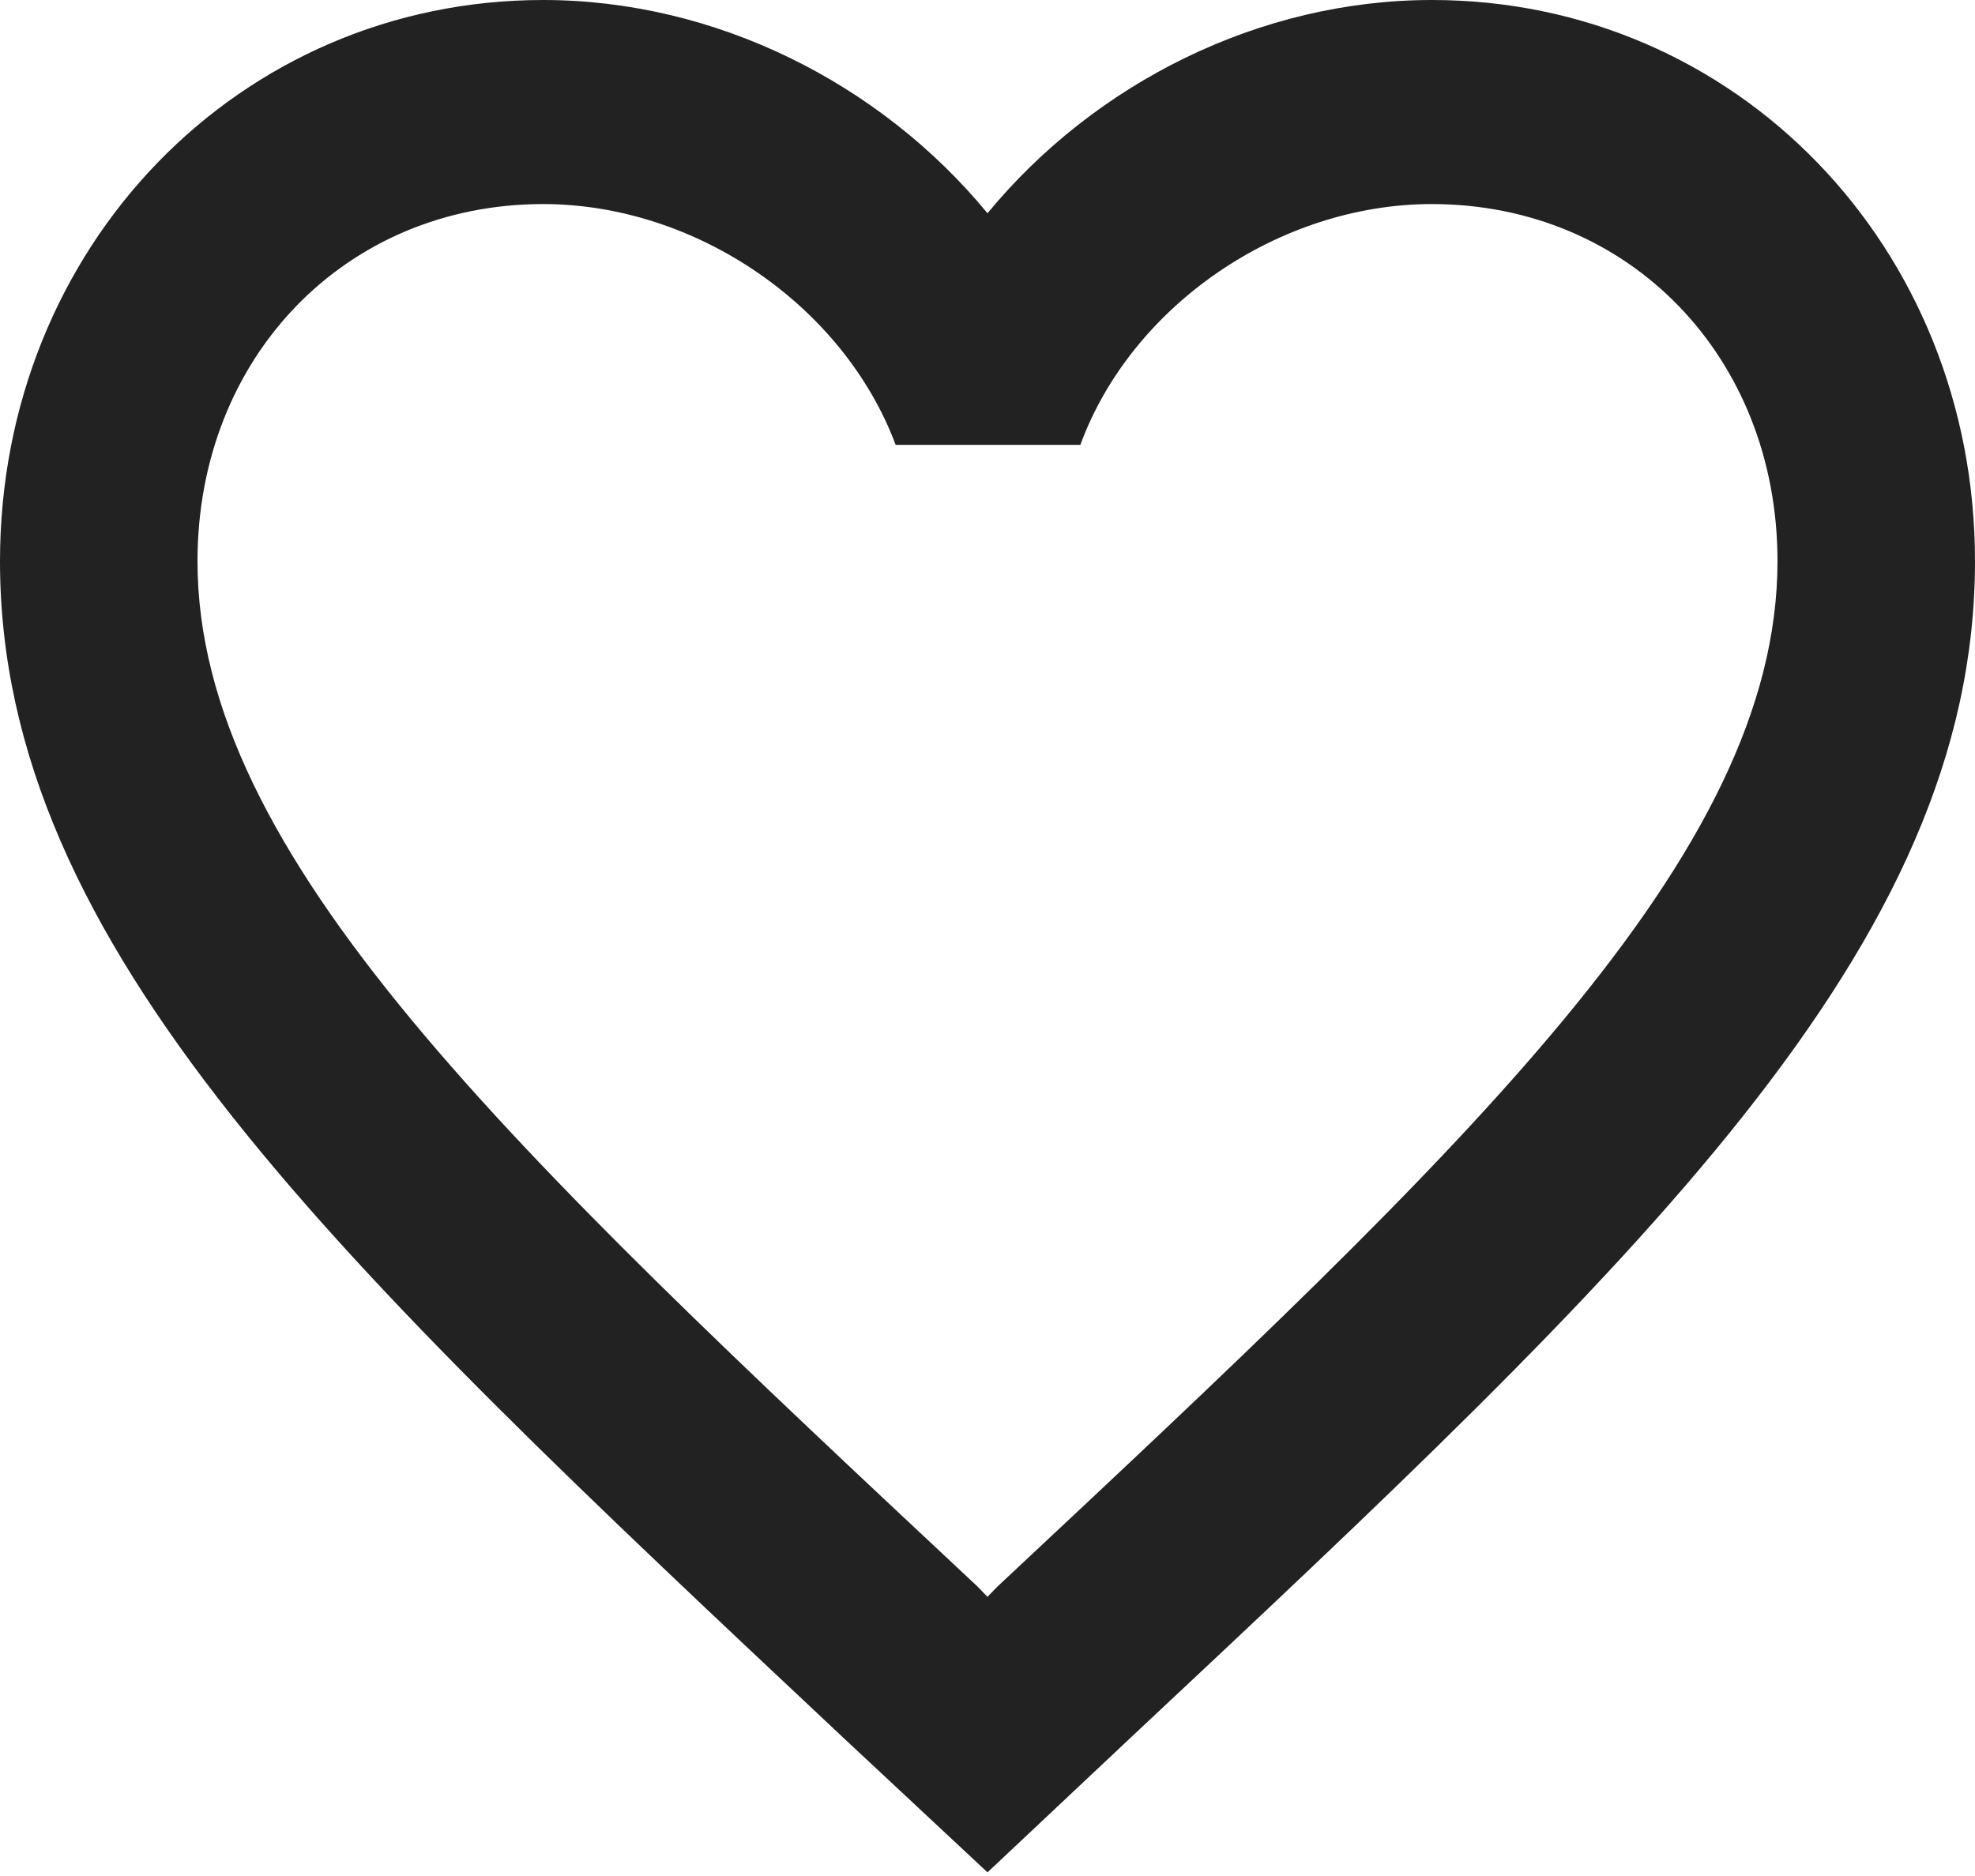 <?xml version="1.0" encoding="UTF-8"?> <svg xmlns="http://www.w3.org/2000/svg" width="80" height="76" viewBox="0 0 80 76" fill="none"> <path d="M58 0C51.04 0 44.36 3.348 40 8.639C35.64 3.348 28.96 0 22 0C9.68 0 0 10.003 0 22.735C0 38.36 13.6 51.091 34.2 70.436L40 75.852L45.8 70.395C66.4 51.091 80 38.36 80 22.735C80 10.003 70.32 0 58 0ZM40.4 64.277L40 64.691L39.6 64.277C20.56 46.462 8 34.681 8 22.735C8 14.468 14 8.267 22 8.267C28.16 8.267 34.16 12.359 36.28 18.023H43.76C45.84 12.359 51.84 8.267 58 8.267C66 8.267 72 14.468 72 22.735C72 34.681 59.44 46.462 40.4 64.277Z" fill="#222222"></path> </svg> 